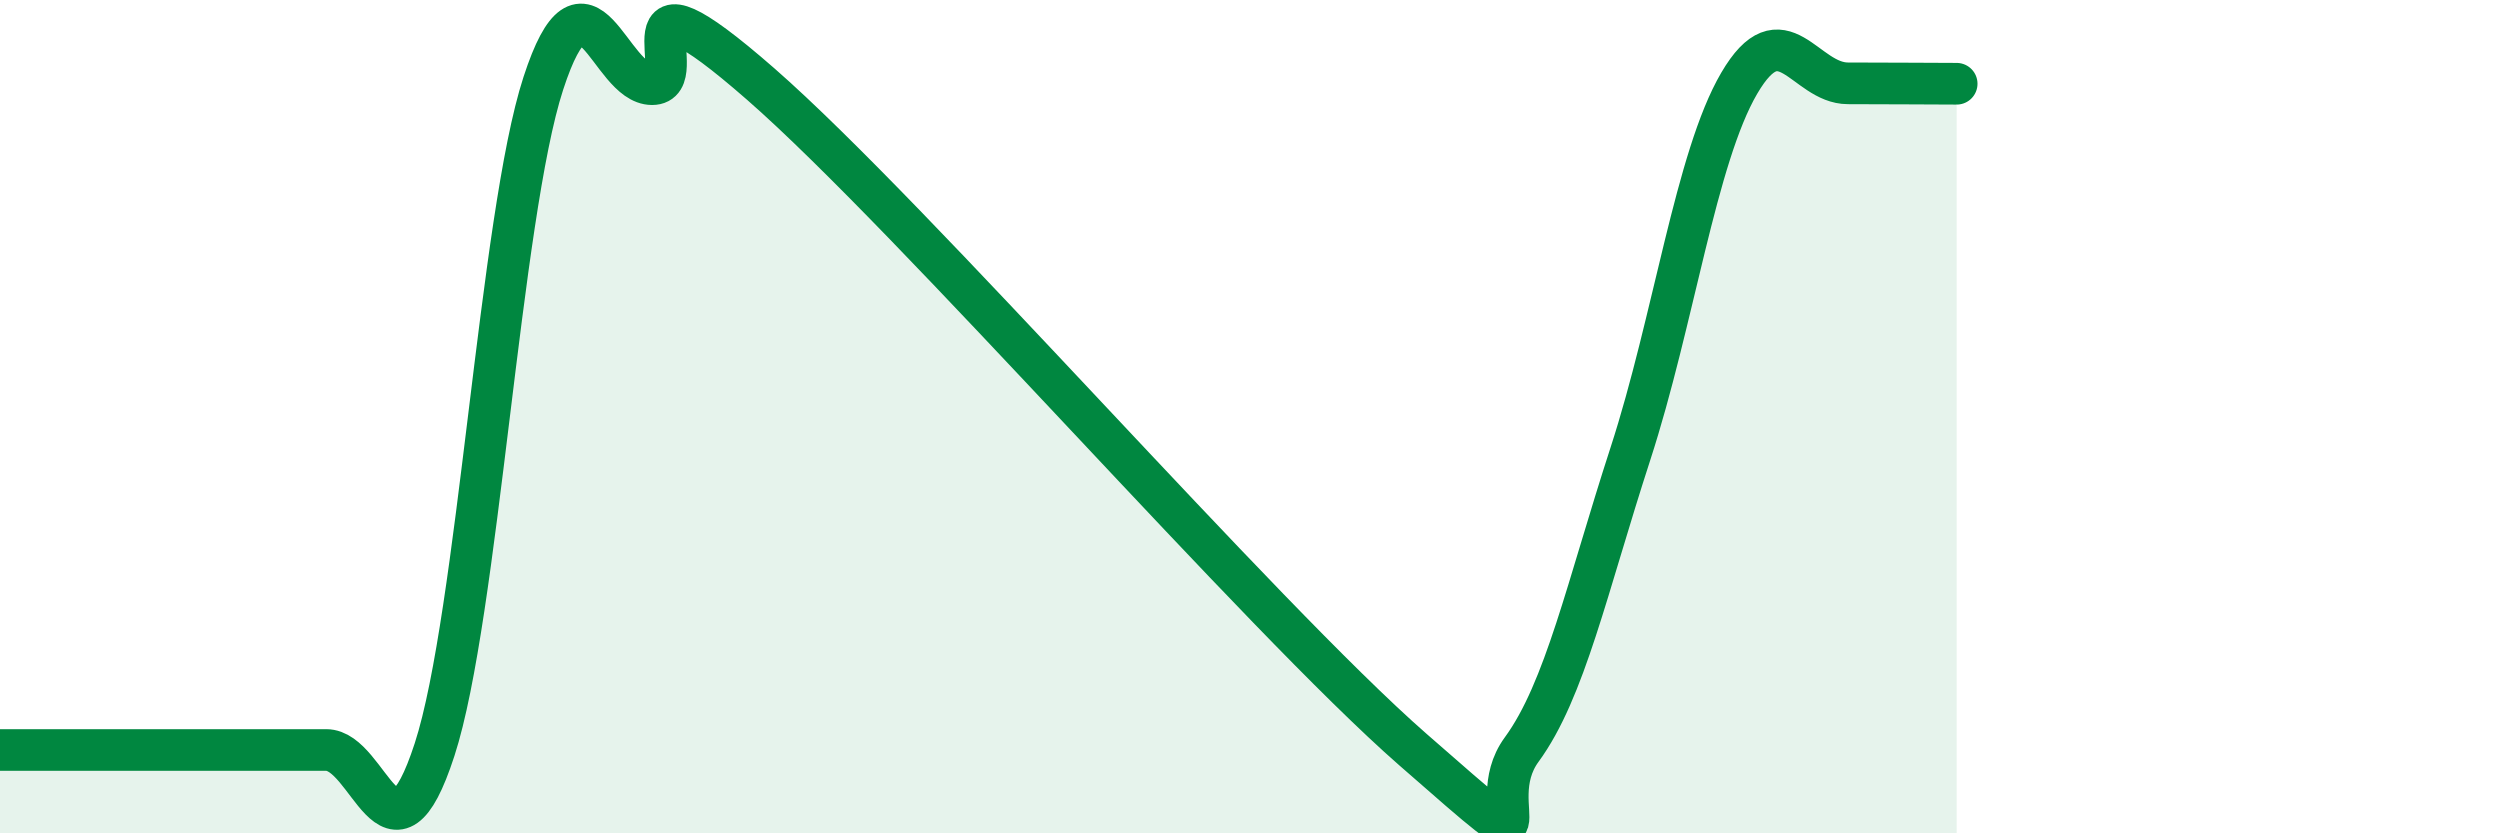 
    <svg width="60" height="20" viewBox="0 0 60 20" xmlns="http://www.w3.org/2000/svg">
      <path
        d="M 0,18 C 0.52,18 1.57,18 2.61,18 C 3.65,18 4.18,18 5.22,18 C 6.26,18 6.79,18 7.83,18 C 8.87,18 9.39,21.19 10.43,17.99 C 11.47,14.79 12,5.19 13.04,2 C 14.08,-1.19 14.61,2.02 15.65,2.02 C 16.69,2.02 14.61,-1.17 18.26,2.02 C 21.91,5.21 30.26,14.8 33.91,17.99 C 37.56,21.18 35.48,19.41 36.52,17.99 C 37.56,16.57 38.09,14.09 39.13,10.89 C 40.17,7.69 40.7,3.78 41.74,2 C 42.78,0.22 43.31,2 44.35,2 C 45.39,2 46.44,2.01 46.96,2.01L46.96 20L0 20Z"
        fill="#008740"
        opacity="0.1"
        stroke-linecap="round"
        stroke-linejoin="round"
      />
      <path
        d="M 0,18 C 0.52,18 1.57,18 2.61,18 C 3.65,18 4.18,18 5.22,18 C 6.26,18 6.79,18 7.83,18 C 8.87,18 9.39,21.19 10.43,17.99 C 11.47,14.79 12,5.19 13.04,2 C 14.08,-1.19 14.61,2.02 15.65,2.02 C 16.69,2.02 14.61,-1.17 18.26,2.02 C 21.91,5.21 30.26,14.8 33.91,17.99 C 37.56,21.18 35.48,19.41 36.52,17.99 C 37.56,16.57 38.09,14.09 39.13,10.89 C 40.17,7.69 40.7,3.78 41.74,2 C 42.78,0.22 43.31,2 44.35,2 C 45.39,2 46.44,2.01 46.96,2.01"
        stroke="#008740"
        stroke-width="1"
        fill="none"
        stroke-linecap="round"
        stroke-linejoin="round"
      />
    </svg>
  